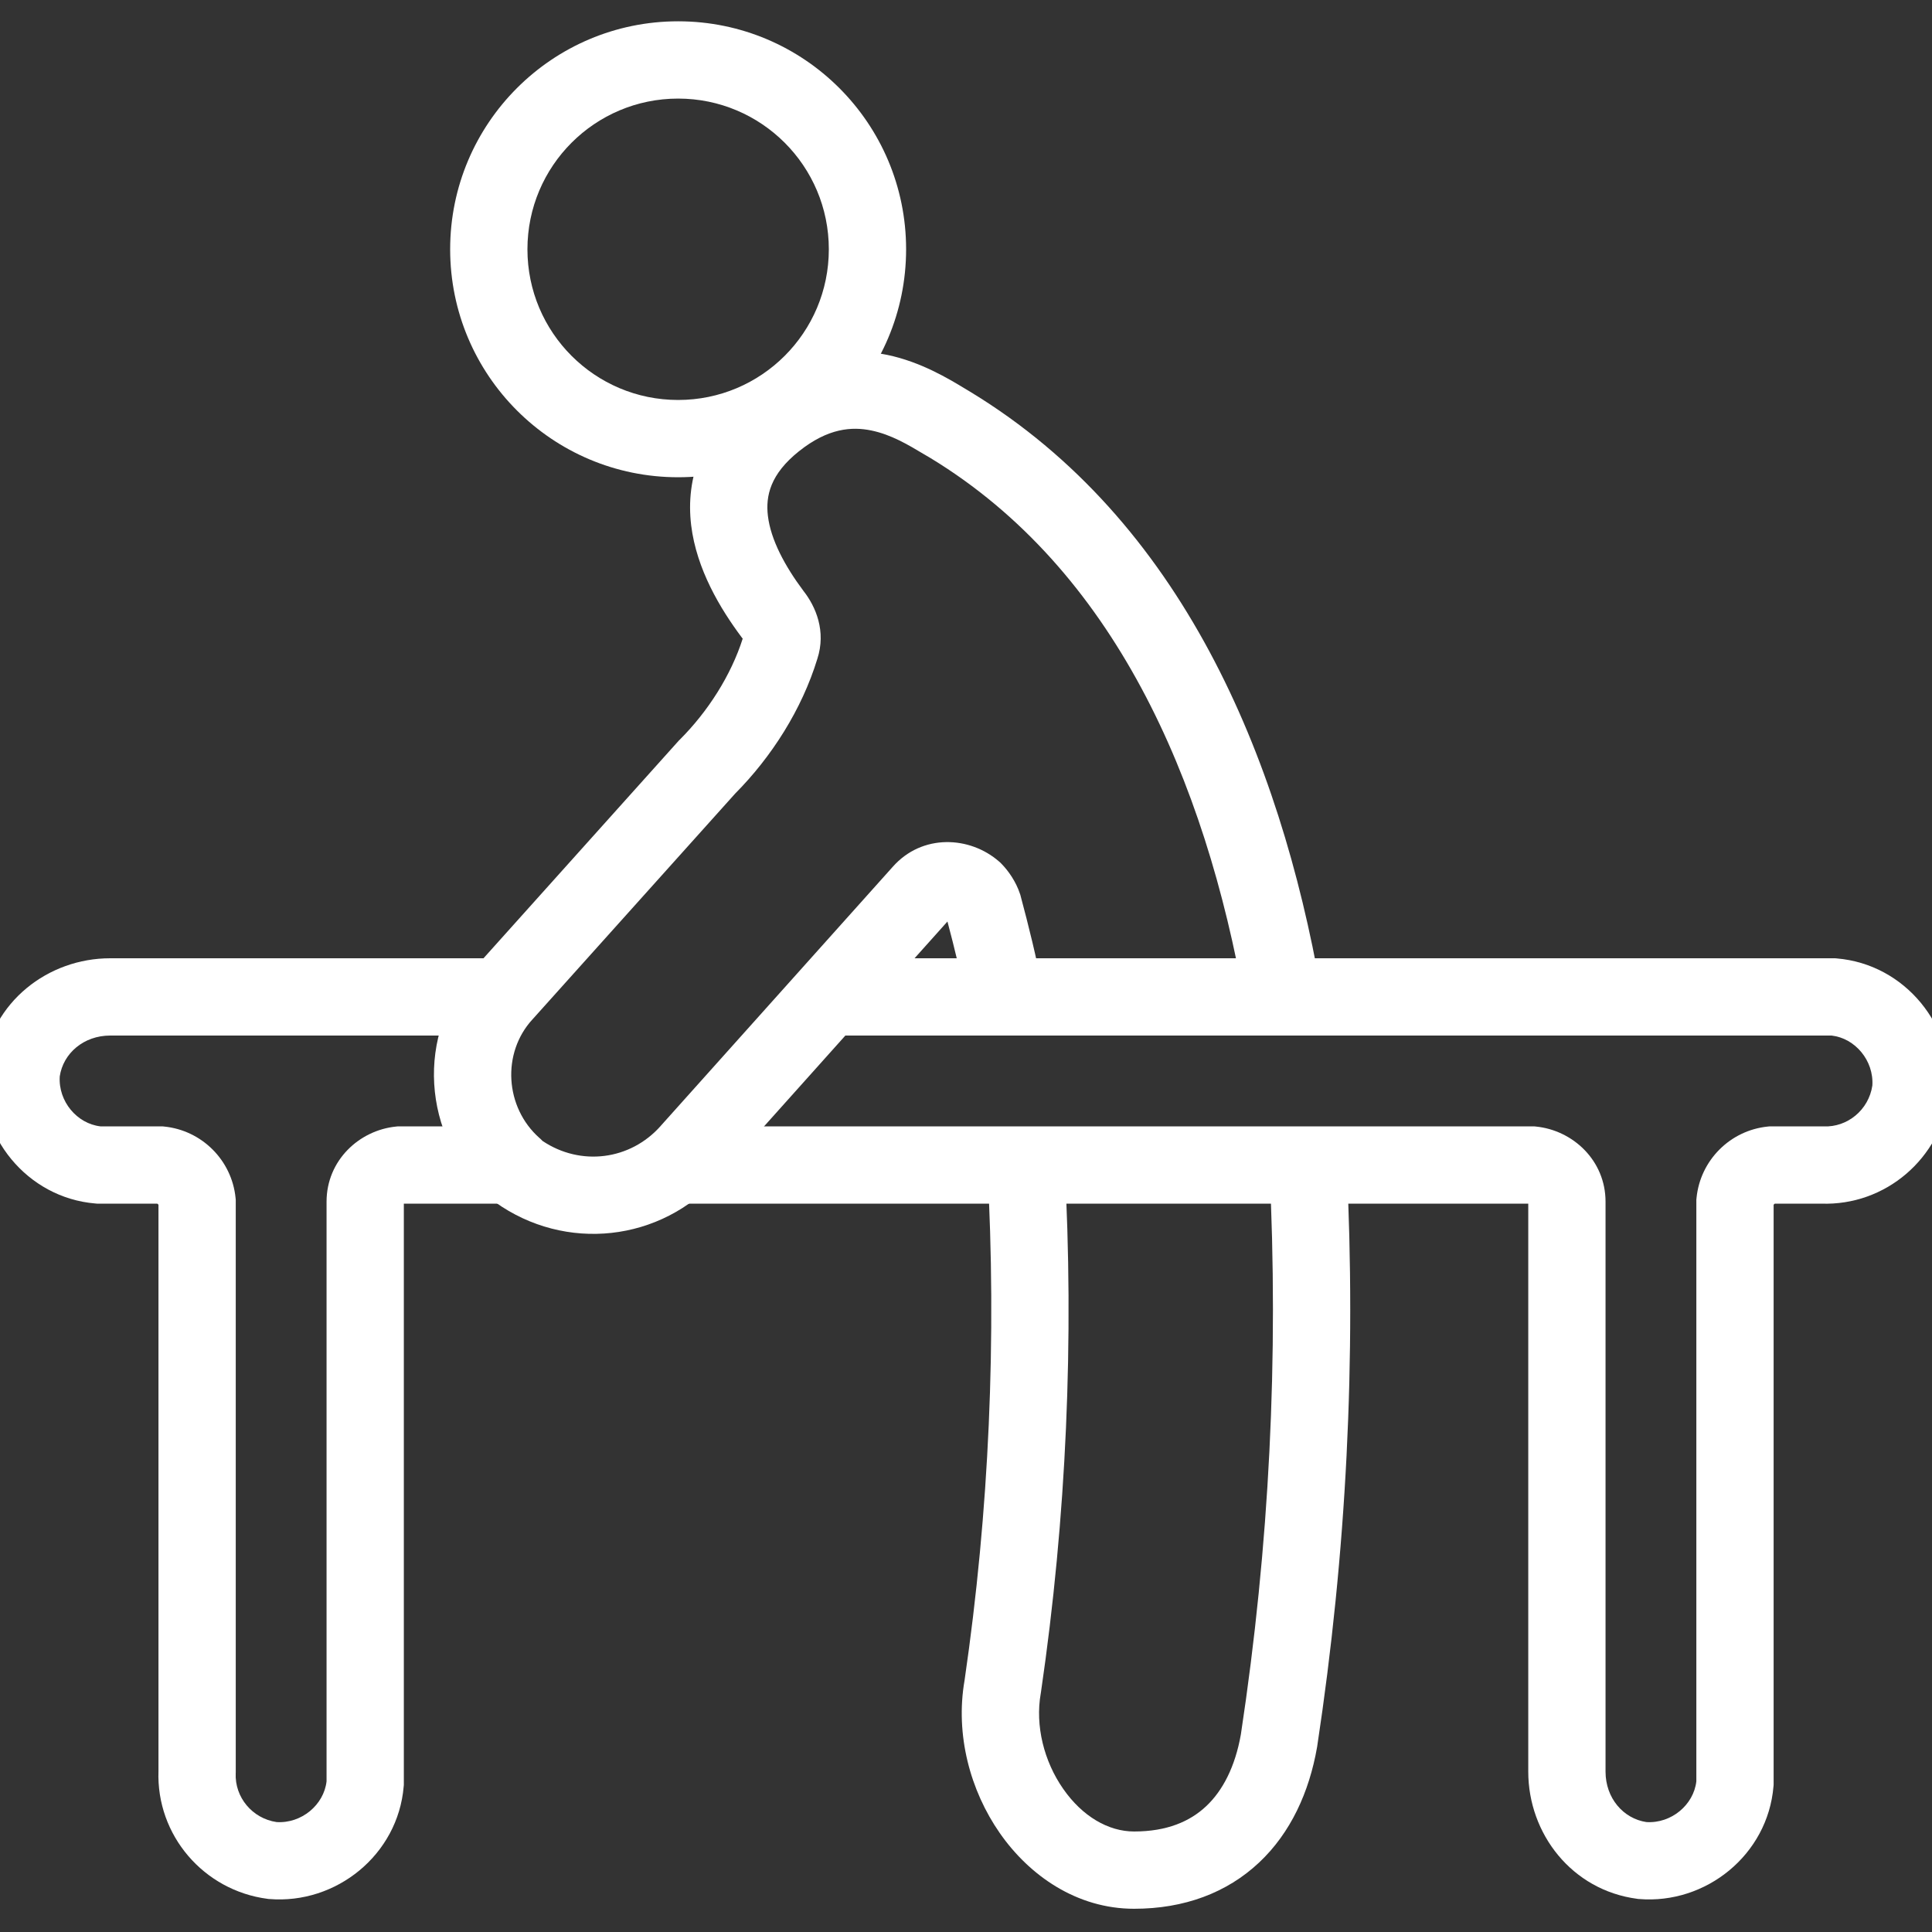 <svg xmlns="http://www.w3.org/2000/svg" fill="none" viewBox="0 0 40 40" height="40" width="40">
<rect x="0" y="0" width="40" height="40" fill="#333333" stroke="none"/>
<g clip-path="url(#clip0_667_20732)">
<path fill="white" d="M14.04 2.041C12.317 2.041 10.92 3.438 10.92 5.161C10.92 6.885 12.317 8.281 14.04 8.281C15.763 8.281 17.16 6.885 17.16 5.161C17.16 3.438 15.763 2.041 14.04 2.041ZM9.32 5.161C9.32 2.555 11.434 0.441 14.04 0.441C16.647 0.441 18.76 2.555 18.76 5.161C18.76 7.768 16.647 9.881 14.04 9.881C11.434 9.881 9.32 7.768 9.32 5.161Z" clip-rule="evenodd" fill-rule="evenodd"></path>
<path fill="white" d="M19.97 34.791C20.481 31.289 20.638 27.706 20.442 24.163L22.039 24.074C22.242 27.727 22.08 31.421 21.552 35.034L21.55 35.047L21.548 35.059C21.429 35.729 21.615 36.467 22.012 37.036C22.409 37.607 22.948 37.919 23.48 37.919C24.162 37.919 24.638 37.71 24.972 37.396C25.315 37.074 25.572 36.58 25.691 35.909C26.282 32.005 26.478 28.102 26.281 24.159L27.879 24.079C28.082 28.132 27.879 32.146 27.271 36.158L27.27 36.167L27.268 36.176C27.106 37.101 26.724 37.945 26.068 38.562C25.402 39.188 24.518 39.519 23.48 39.519C22.293 39.519 21.311 38.831 20.699 37.951C20.088 37.074 19.774 35.917 19.97 34.791Z" clip-rule="evenodd" fill-rule="evenodd"></path>
<path fill="white" d="M19.972 8.042C20.014 8.068 20.052 8.091 20.085 8.11L20.09 8.113L20.095 8.116C24.465 10.773 26.491 15.651 27.347 20.501L25.771 20.779C24.948 16.111 23.055 11.791 19.269 9.486C19.223 9.46 19.178 9.433 19.133 9.406C18.791 9.202 18.45 8.998 18.041 8.913C17.64 8.83 17.145 8.86 16.539 9.345C15.95 9.816 15.848 10.266 15.899 10.684C15.958 11.172 16.245 11.712 16.633 12.232C16.893 12.562 17.107 13.071 16.922 13.641C16.601 14.691 15.973 15.672 15.221 16.43L11.031 21.098L11.027 21.102C10.382 21.801 10.453 22.927 11.169 23.561L11.188 23.577L11.234 23.623C12.019 24.149 13.048 24.024 13.68 23.31L13.683 23.306L18.481 17.949C19.092 17.255 20.082 17.309 20.686 17.838L20.706 17.855L20.725 17.874C20.882 18.032 21.035 18.256 21.118 18.507L21.126 18.53L21.132 18.554C21.294 19.16 21.46 19.823 21.586 20.492L20.013 20.787C19.906 20.215 19.764 19.638 19.616 19.079L14.879 24.37C14.878 24.371 14.877 24.371 14.877 24.372C13.682 25.721 11.703 25.926 10.254 24.891L10.2 24.852L10.09 24.742C8.745 23.533 8.583 21.396 9.847 20.022L14.058 15.329L14.074 15.314C14.658 14.73 15.134 13.983 15.377 13.222C15.376 13.221 15.375 13.221 15.375 13.22L15.367 13.21L15.359 13.2C14.911 12.602 14.421 11.785 14.31 10.876C14.191 9.894 14.529 8.904 15.54 8.095C16.533 7.3 17.518 7.17 18.367 7.347C19.063 7.491 19.646 7.845 19.972 8.042Z" clip-rule="evenodd" fill-rule="evenodd"></path>
<path fill="white" d="M-0.352 22.096C-0.176 20.742 0.996 19.84 2.281 19.84H10.321V21.44H2.281C1.733 21.44 1.308 21.808 1.237 22.285C1.204 22.803 1.594 23.264 2.079 23.32H3.361L3.4 23.324C4.179 23.402 4.799 24.021 4.877 24.8L4.881 24.84V36.697L4.88 36.715C4.859 37.207 5.22 37.649 5.726 37.724C6.244 37.757 6.705 37.367 6.761 36.881V24.88C6.761 24.025 7.437 23.4 8.201 23.324L8.241 23.32H10.641V24.92H8.361V36.953L8.358 36.986C8.24 38.402 6.959 39.432 5.574 39.317L5.556 39.316L5.537 39.313C4.219 39.141 3.233 37.998 3.281 36.664V24.945C3.278 24.941 3.275 24.935 3.27 24.93C3.265 24.926 3.26 24.922 3.255 24.92H2.008L1.974 24.917C0.559 24.799 -0.472 23.518 -0.356 22.133L-0.355 22.115L-0.352 22.096Z" clip-rule="evenodd" fill-rule="evenodd"></path>
<path fill="white" d="M17.121 19.84H37.994L38.027 19.843C39.443 19.961 40.474 21.242 40.358 22.626L40.357 22.645L40.354 22.663C40.182 23.982 39.039 24.968 37.705 24.92H36.746C36.742 24.922 36.736 24.926 36.732 24.93C36.727 24.935 36.723 24.941 36.721 24.945V36.953L36.718 36.986C36.6 38.402 35.319 39.432 33.934 39.317L33.916 39.316L33.898 39.313C32.543 39.136 31.641 37.965 31.641 36.68V24.92H13.961V23.32H31.761L31.8 23.324C32.564 23.4 33.241 24.025 33.241 24.88V36.68C33.241 37.228 33.609 37.652 34.086 37.724C34.604 37.757 35.065 37.367 35.121 36.881V24.84L35.125 24.8C35.203 24.021 35.822 23.402 36.601 23.324L36.641 23.32H37.738L37.756 23.321C38.248 23.342 38.69 22.98 38.765 22.475C38.798 21.957 38.408 21.496 37.922 21.44H17.121V19.84Z" clip-rule="evenodd" fill-rule="evenodd"></path>
</g>
<defs>
<clipPath id="clip0_667_20732">
<rect fill="white" height="40" width="40"></rect>
</clipPath>
</defs>
</svg>

